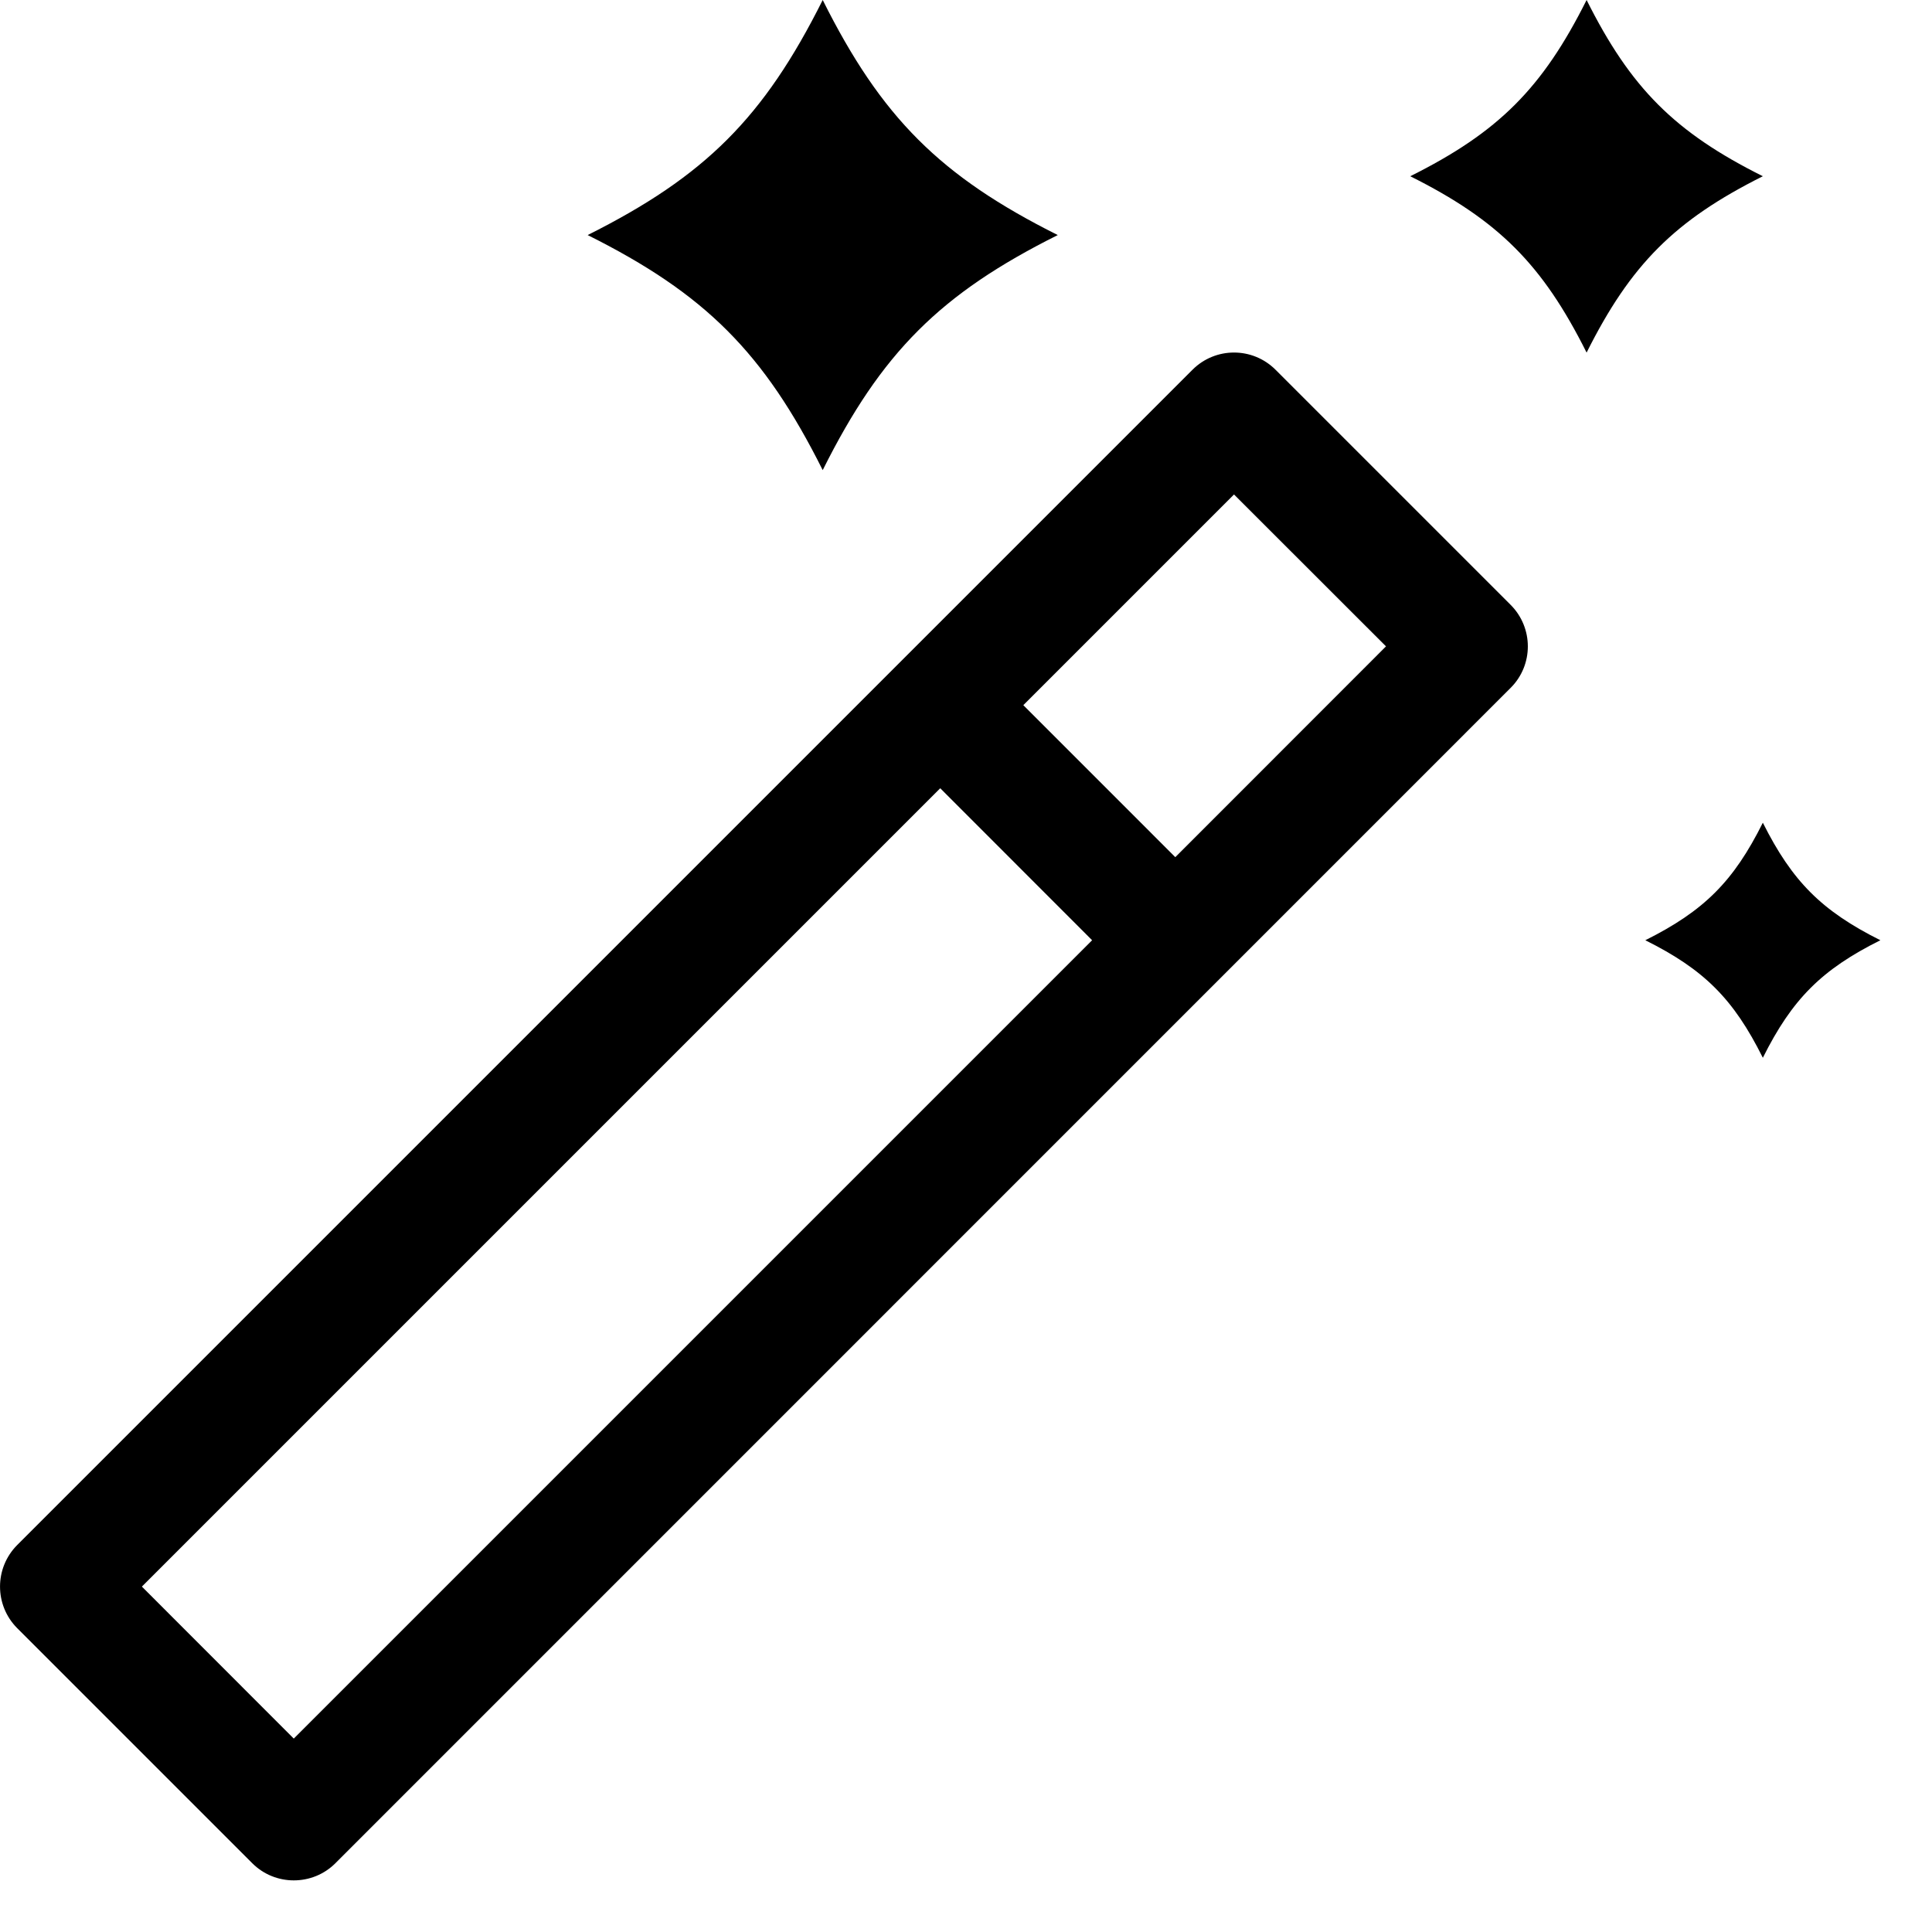 <svg width="18" height="18" viewBox="0 0 18 18" fill="none" xmlns="http://www.w3.org/2000/svg">
    <path d="M11.884 3.445C11.67 3.231 11.324 3.231 11.11 3.445L0.16 14.395C-0.053 14.609 -0.053 14.955 0.16 15.169L2.35 17.359C2.457 17.466 2.597 17.519 2.737 17.519C2.878 17.519 3.018 17.466 3.125 17.359L14.074 6.409C14.288 6.196 14.288 5.849 14.074 5.635L11.884 3.445ZM2.737 16.198L1.322 14.782L8.76 7.344L10.175 8.76L2.737 16.198ZM10.95 7.986L9.534 6.57L11.497 4.607L12.913 6.022L10.95 7.986ZM7.665 4.38C8.212 3.285 8.76 2.737 9.855 2.19C8.76 1.642 8.212 1.095 7.665 0C7.117 1.095 6.57 1.642 5.475 2.19C6.57 2.737 7.117 3.285 7.665 4.38ZM16.424 7.665C16.151 8.212 15.877 8.486 15.329 8.76C15.877 9.033 16.151 9.307 16.424 9.855C16.698 9.307 16.972 9.033 17.519 8.76C16.972 8.486 16.698 8.212 16.424 7.665ZM16.424 1.642C15.603 1.232 15.193 0.821 14.782 3.58657e-05C14.371 0.821 13.961 1.232 13.139 1.642C13.961 2.053 14.371 2.464 14.782 3.285C15.193 2.464 15.603 2.053 16.424 1.642Z" fill="black"/>
</svg>
